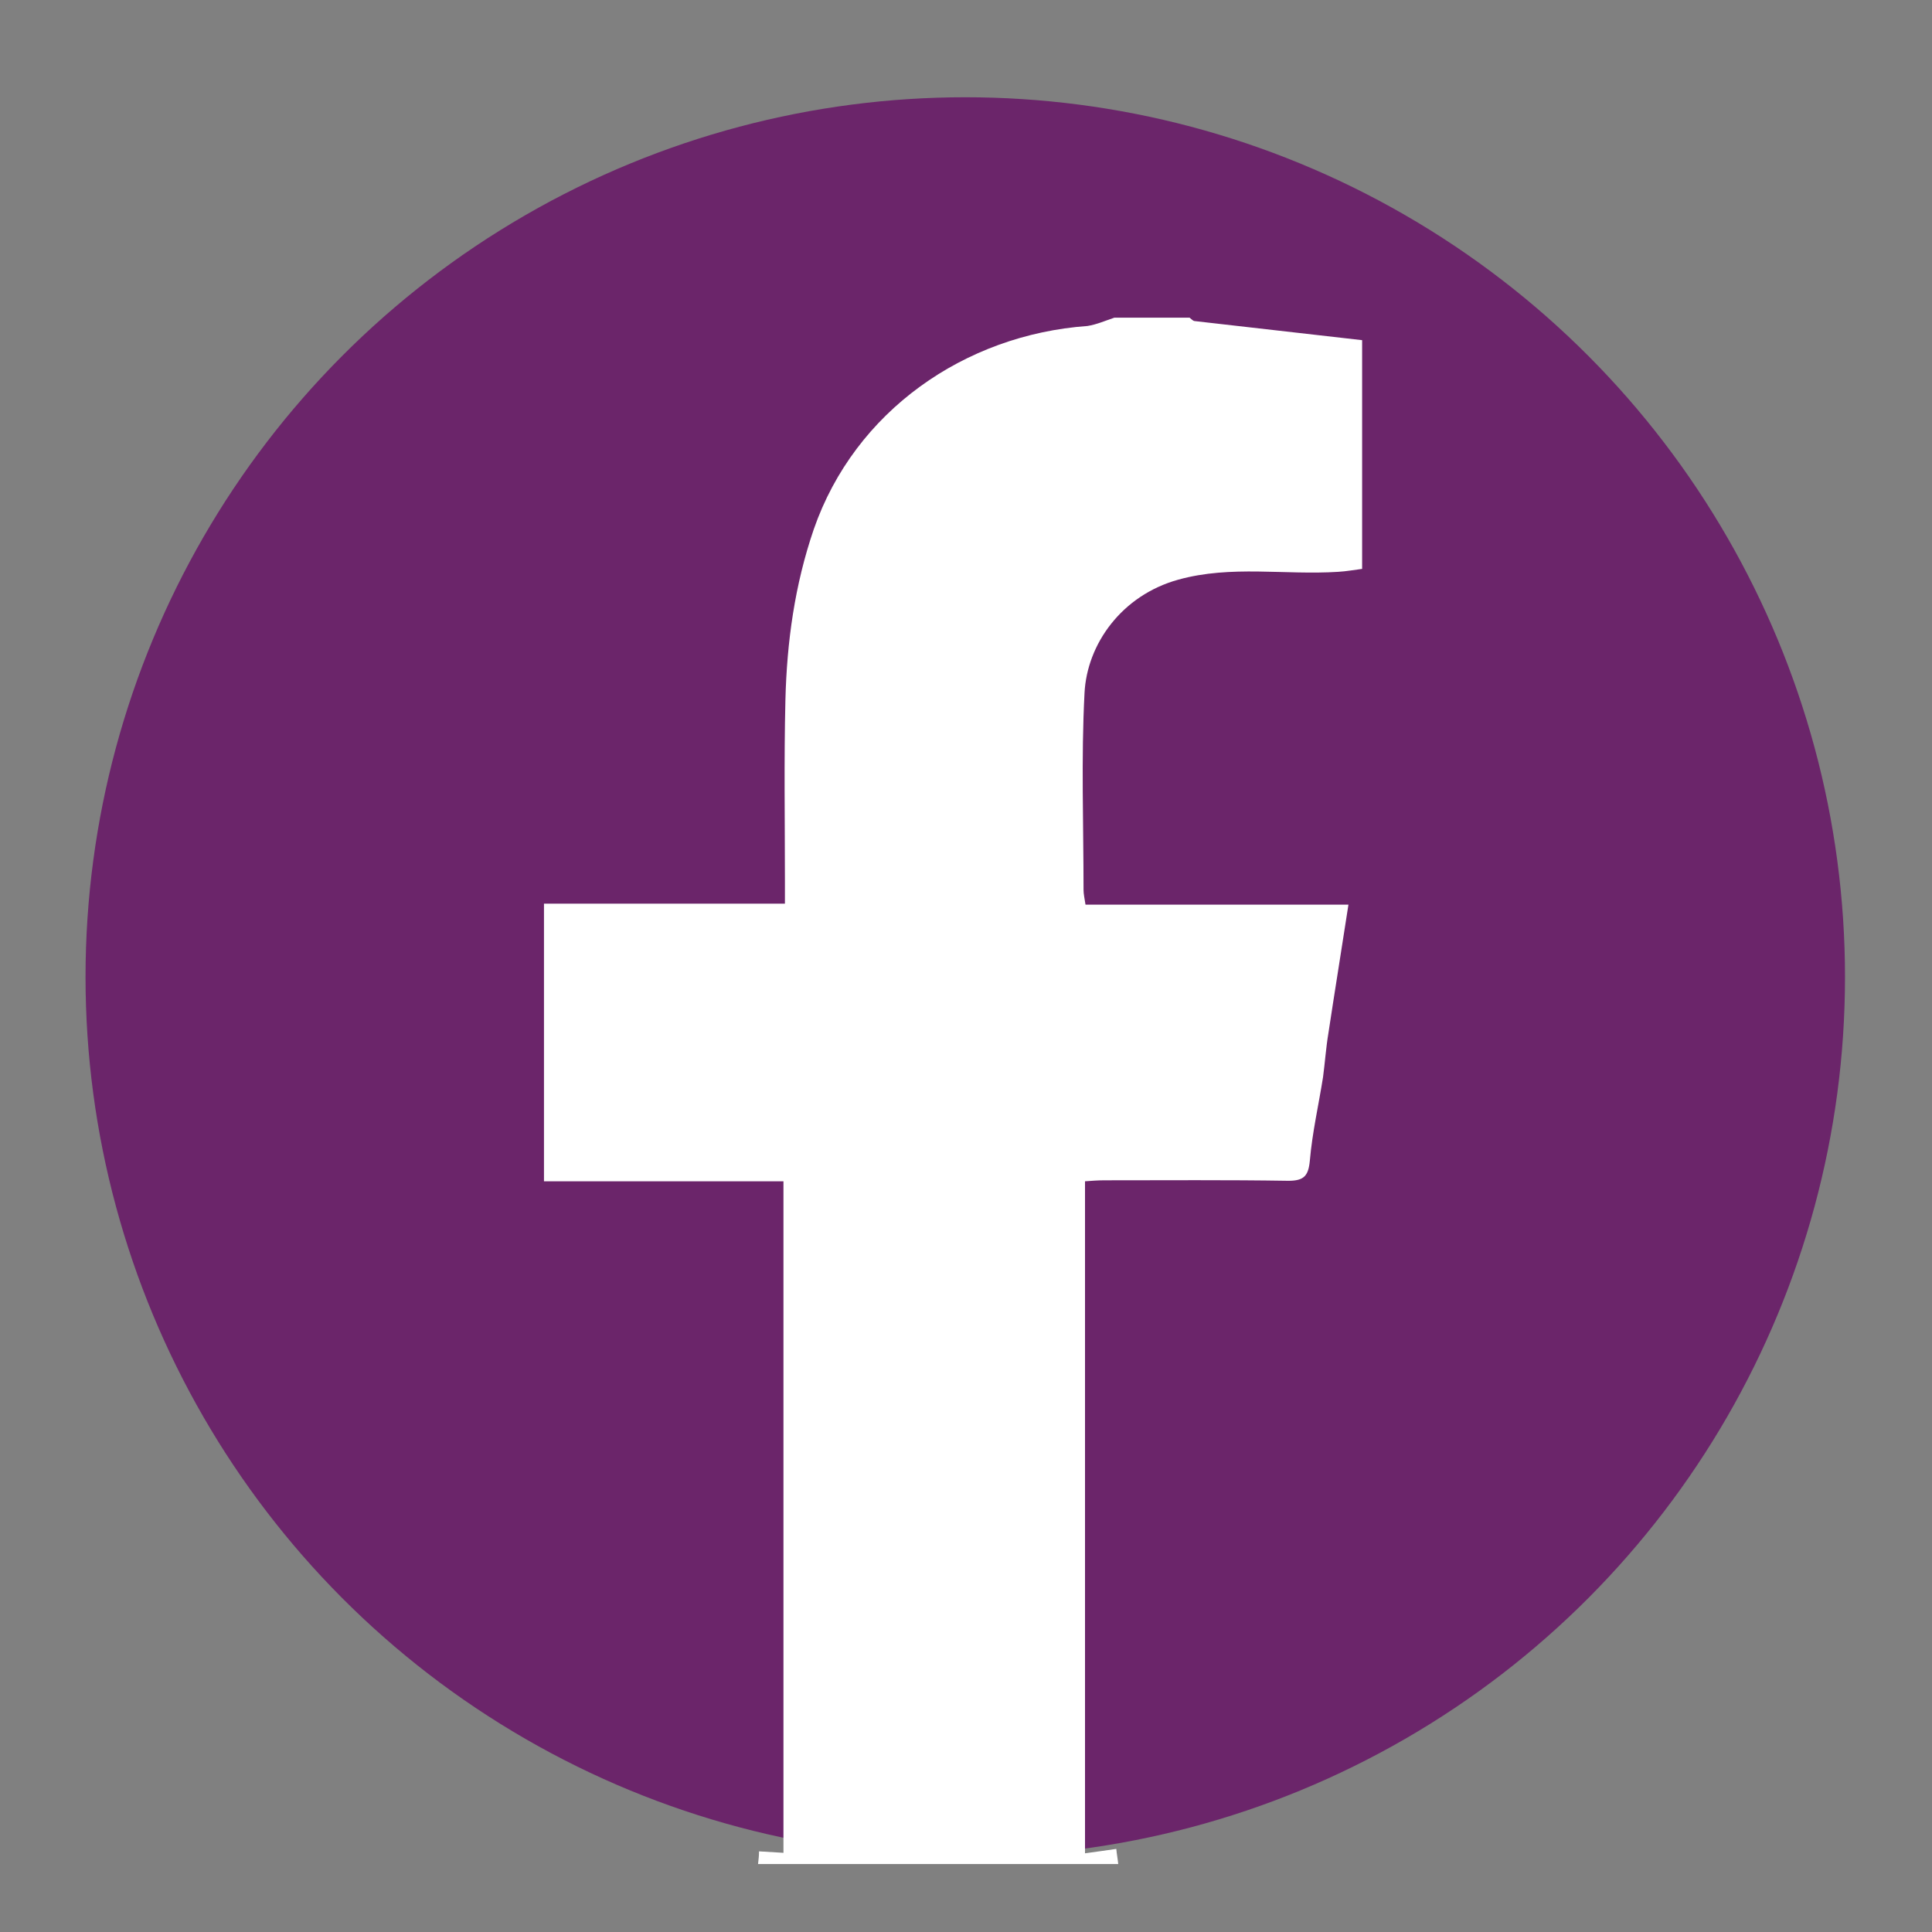 <?xml version="1.0" encoding="utf-8"?>
<!-- Generator: Adobe Illustrator 25.2.3, SVG Export Plug-In . SVG Version: 6.00 Build 0)  -->
<svg version="1.0" id="Layer_1" xmlns="http://www.w3.org/2000/svg" xmlns:xlink="http://www.w3.org/1999/xlink" x="0px" y="0px"
	 viewBox="0 0 395.3 395.3" style="enable-background:new 0 0 395.3 395.3;" xml:space="preserve">
<rect x="0" y="0" width="395.3" height="395.3" fill="#808080" stroke="none"/>
<style type="text/css">
	.st0{fill:#6B256A;}
	.st1{fill:#FFFFFF;}
</style>
<g>
	<path class="st0" d="M-774.8,203c2.4,0,4.4,0,6.4,0c25,0,50-0.1,75,0.2c2.6,0,6,1.5,7.6,3.4c14.8,18.5,34.7,28.3,57.5,30.7
		c28.4,3,53.4-6.6,72.7-28c5.3-5.8,10.3-6.7,16.8-6.3c1.5,0.1,2.9,0.6,4.4,0.8c20.3,3.2,35.7,22.8,35.3,41.9c-0.3,18.5,0,37,0,55.5
		c0,1.7,0.2,3.5,0.3,5.1c34.7,0,68.7,0,103.1,0c0-25,0.2-49.7-0.1-74.4c-0.1-5.9-1.1-11.9-2.5-17.7c-7.9-32.8-24.3-60.5-50.5-82.1
		c-19.1-15.7-40.9-26.1-65.3-30.3c-10.4-1.8-21.1-1.5-31.7-2.4c-2.1-0.2-4.7-1-5.9-2.5c-6.5-7.9-13.8-14.9-22.9-19.6
		c-8.7-4.5-17.8-8.1-27.5-12.3c0-22.3,0-45.6,0-68.9c-11.8,0-23.1,0-34.9,0c0,23.7,0,47,0,70.1c-1.6,0.5-2.8,1.1-4.1,1.3
		c-17.9,4.2-32.5,13.9-44.4,27.5c-3,3.5-5.7,4.6-10,4.6c-24.5-0.2-49-0.1-73.5-0.1c-1.9,0-3.8,0-5.9,0
		C-774.8,134.3-774.8,168.2-774.8,203z M-637.1-56.1c-12.5,0-24.5,0.1-36.6,0c-9.6-0.1-18.5-3.1-25.9-8.8
		c-11.6-9-23.8-10.9-37.1-5.4c-16.9,7.1-25.6,26.5-19.7,42.7c8.8,24.3,38.1,30.2,56.3,14.9c7-5.9,15.5-8.6,24.7-8.6
		c35-0.1,70,0.1,105-0.1c12.9-0.1,24.3,3.5,34.4,11.5c5.9,4.7,13.2,6.4,20.3,6.1c8.4-0.3,16.1-3.6,22.8-9.3
		c9.1-7.8,14.6-24.4,10.6-35.7c-4.5-12.8-13.2-21.1-26.9-23.5c-9.6-1.7-18.6-0.5-26.6,5.6c-3.1,2.4-6.4,5-10,6.1
		c-6.5,2.1-13.3,3.9-20,4.3c-11.9,0.7-23.9,0.2-36.3,0.2c0-5.9,0-11.5,0-17c-11.9,0-23.3,0-35,0C-637.1-67.1-637.1-61.6-637.1-56.1z
		 M-842.6,29.9c0,81.2,0,161.9,0,242c10,0,19.7,0.7,29.2-0.1c17.5-1.5,22.3-13.8,22.3-27.8c0.2-59,0.1-117.9,0.1-176.9
		c0-5.1-0.6-10.2-0.9-15.3C-792.7,39-802.4,31-813.3,30C-822.9,29.2-832.6,29.9-842.6,29.9z"/>
	<path class="st0" d="M-774.8,203c0-34.8,0-68.7,0-103.5c2,0,4,0,5.9,0c24.5,0,49-0.1,73.5,0.1c4.3,0,7-1.1,10-4.6
		c11.9-13.6,26.5-23.3,44.4-27.5c1.3-0.3,2.5-0.8,4.1-1.3c0-23.2,0-46.5,0-70.1c11.7,0,23.1,0,34.9,0c0,23.4,0,46.7,0,68.9
		c9.7,4.3,18.8,7.8,27.5,12.3c9,4.7,16.3,11.7,22.9,19.6c1.2,1.5,3.9,2.3,5.9,2.5c10.6,0.9,21.3,0.6,31.7,2.4
		c24.4,4.2,46.1,14.6,65.3,30.3c26.3,21.6,42.6,49.3,50.5,82.1c1.4,5.8,2.4,11.8,2.5,17.7c0.3,24.7,0.1,49.3,0.1,74.4
		c-34.3,0-68.4,0-103.1,0c-0.1-1.6-0.3-3.4-0.3-5.1c0-18.5-0.4-37,0-55.5c0.4-19.1-15-38.7-35.3-41.9c-1.5-0.2-2.9-0.7-4.4-0.8
		c-6.5-0.4-11.6,0.5-16.8,6.3c-19.3,21.4-44.3,31-72.7,28c-22.7-2.4-42.6-12.2-57.5-30.7c-1.6-2-5-3.4-7.6-3.4
		c-25-0.3-50-0.2-75-0.2C-770.4,203-772.3,203-774.8,203z"/>
	<path class="st0" d="M-637.1-56.1c0-5.5,0-11,0-16.8c11.7,0,23.1,0,35,0c0,5.5,0,11.1,0,17c12.5,0,24.4,0.5,36.3-0.2
		c6.8-0.4,13.5-2.3,20-4.3c3.6-1.1,6.9-3.8,10-6.1c8-6.1,17-7.3,26.6-5.6c13.6,2.4,22.3,10.7,26.9,23.5c4,11.3-1.5,27.8-10.6,35.7
		c-6.7,5.8-14.4,9-22.8,9.3c-7.1,0.2-14.4-1.4-20.3-6.1c-10.1-8-21.5-11.6-34.4-11.5c-35,0.2-70,0-105,0.1c-9.2,0-17.7,2.7-24.7,8.6
		c-18.2,15.3-47.5,9.4-56.3-14.9c-5.9-16.2,2.7-35.7,19.7-42.7c13.2-5.5,25.5-3.5,37.1,5.4c7.4,5.7,16.3,8.7,25.9,8.8
		C-661.6-56-649.5-56.1-637.1-56.1z"/>
	<path class="st0" d="M-842.6,29.9c10.1,0,19.8-0.7,29.3,0.2c10.9,1,20.6,9,21.3,21.6c0.3,5.1,0.9,10.2,0.9,15.3
		c0.1,59,0.2,117.9-0.1,176.9c-0.1,14-4.8,26.4-22.3,27.8c-9.5,0.8-19.2,0.1-29.2,0.1C-842.6,191.8-842.6,111.1-842.6,29.9z"/>
</g>
<circle class="st0" cx="197.5" cy="199.9" r="180"/>
<g>
	<path class="st1" d="M228,65c5.1,0,10.2,0,15.4,0c0.4,0.3,0.7,0.7,1.1,0.7c11.4,1.3,22.8,2.6,34.2,3.9c0,15.6,0,31.2,0,46.8
		c-1.6,0.2-3.2,0.5-4.9,0.6c-10.9,0.7-21.9-1.4-32.7,1.6c-11.6,3.2-18.7,13.2-19.2,23.2c-0.7,13.4-0.2,26.8-0.2,40.3
		c0,0.8,0.2,1.7,0.4,3c17.9,0,35.5,0,53.8,0c-1.4,9.1-2.8,17.7-4.1,26.3c-0.5,3-0.7,6-1.1,9c-0.9,5.7-2.2,11.3-2.7,17.1
		c-0.3,3.1-1.2,4.1-4.4,4.1c-12.5-0.2-25.1-0.1-37.6-0.1c-1.3,0-2.7,0.1-4,0.2c0,46,0,91.6,0,137.5c2.3-0.3,4.2-0.6,6.4-0.9
		c0.1,1.1,0.3,2.1,0.4,3.1c-24.6,0-49.1,0-73.7,0c0.1-0.9,0.2-1.7,0.2-2.6c1.7,0.1,3.3,0.2,5,0.3c0-46,0-91.7,0-137.4
		c-16.5,0-32.7,0-49,0c0-18.9,0-37.9,0-56.8c16.3,0,32.6,0,49.3,0c0-1.8,0-3.1,0-4.5c0-12.4-0.2-24.8,0.1-37.2
		c0.3-11.9,1.9-23.5,5.8-34.9c8.4-24.2,30.9-39.8,56-41.6C224.4,66.4,226.2,65.6,228,65z"/>
</g>
</svg>
